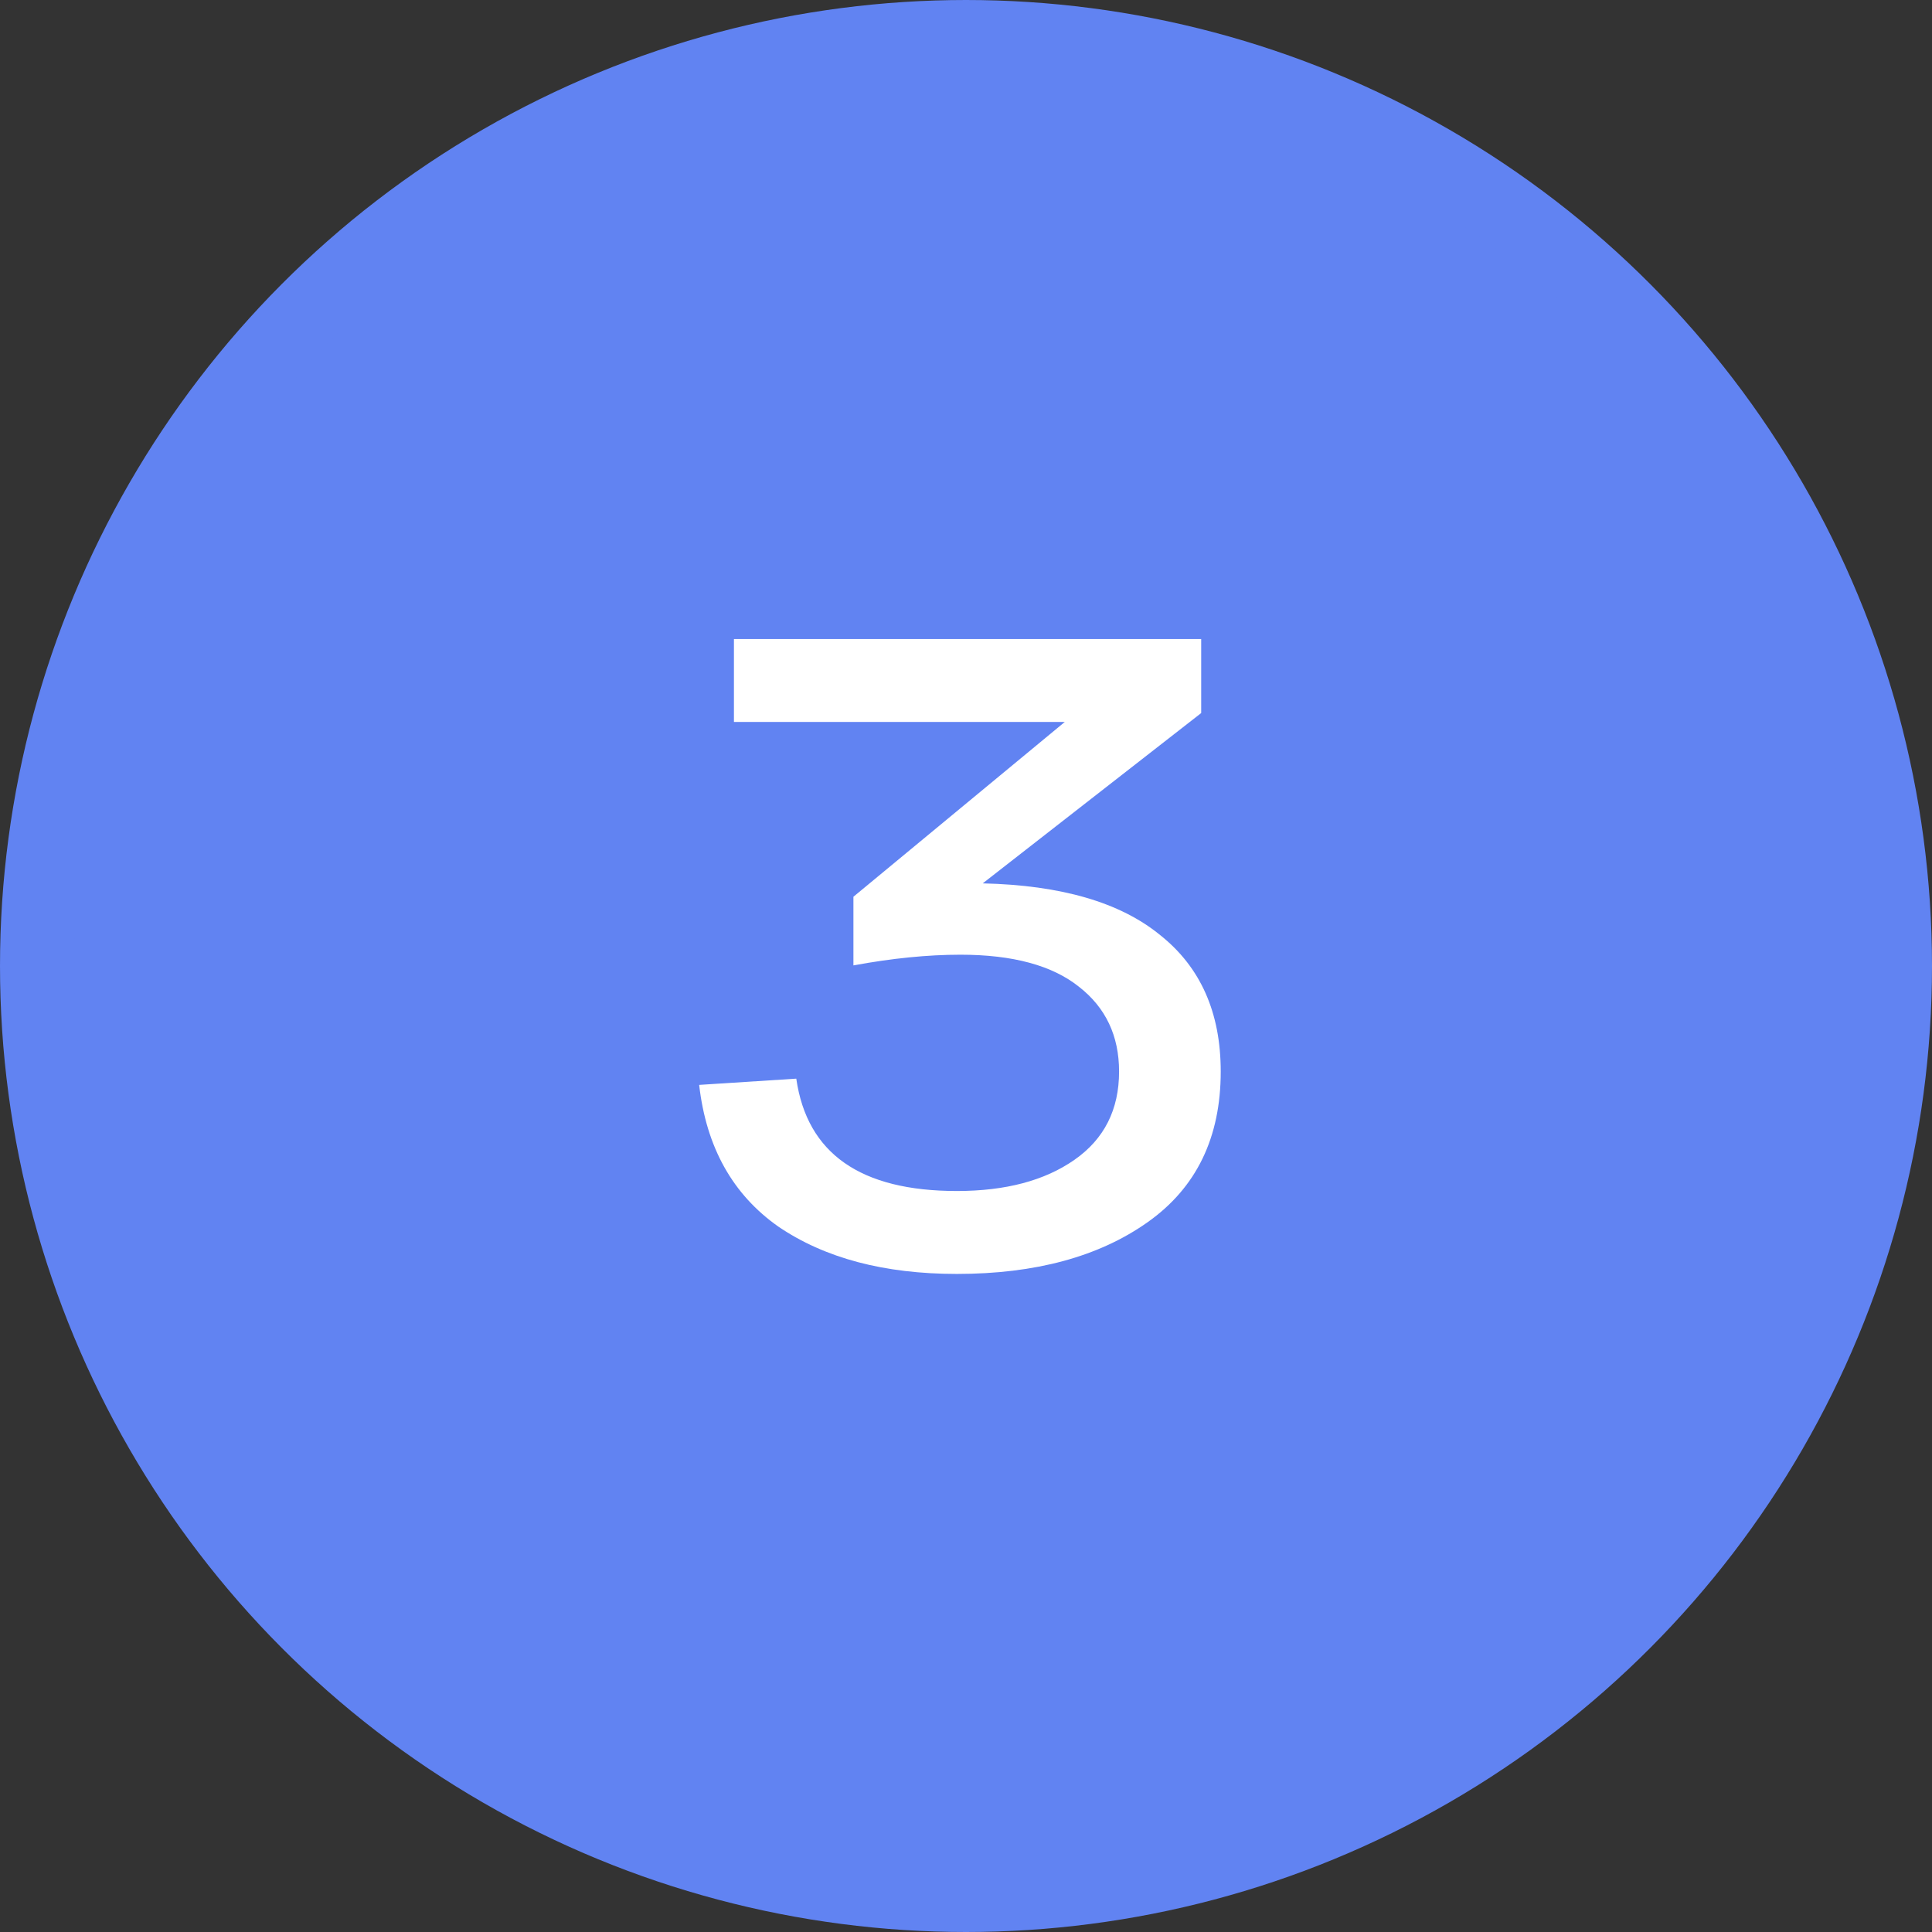 <?xml version="1.0" encoding="UTF-8"?> <svg xmlns="http://www.w3.org/2000/svg" width="26" height="26" viewBox="0 0 26 26" fill="none"><rect x="0" y="0" width="26" height="26" fill="#333333" stroke="none"/> <circle cx="13" cy="13" r="12.5" fill="#6183F2" stroke="#6183F2"></circle> <path d="M13.225 11.888C14.28 11.912 15.076 12.144 15.613 12.584C16.157 13.016 16.428 13.628 16.428 14.42C16.428 15.308 16.101 15.984 15.444 16.448C14.789 16.912 13.932 17.144 12.877 17.144C11.9 17.144 11.101 16.932 10.476 16.508C9.861 16.076 9.505 15.44 9.409 14.6L10.716 14.516C10.861 15.524 11.581 16.028 12.877 16.028C13.533 16.028 14.06 15.888 14.46 15.608C14.861 15.328 15.06 14.932 15.06 14.42C15.06 13.94 14.88 13.56 14.521 13.28C14.161 12.992 13.629 12.848 12.925 12.848C12.485 12.848 12.005 12.896 11.485 12.992V12.068L14.329 9.716H9.877V8.6H16.165V9.596L13.225 11.888Z" fill="white"></path> </svg> 